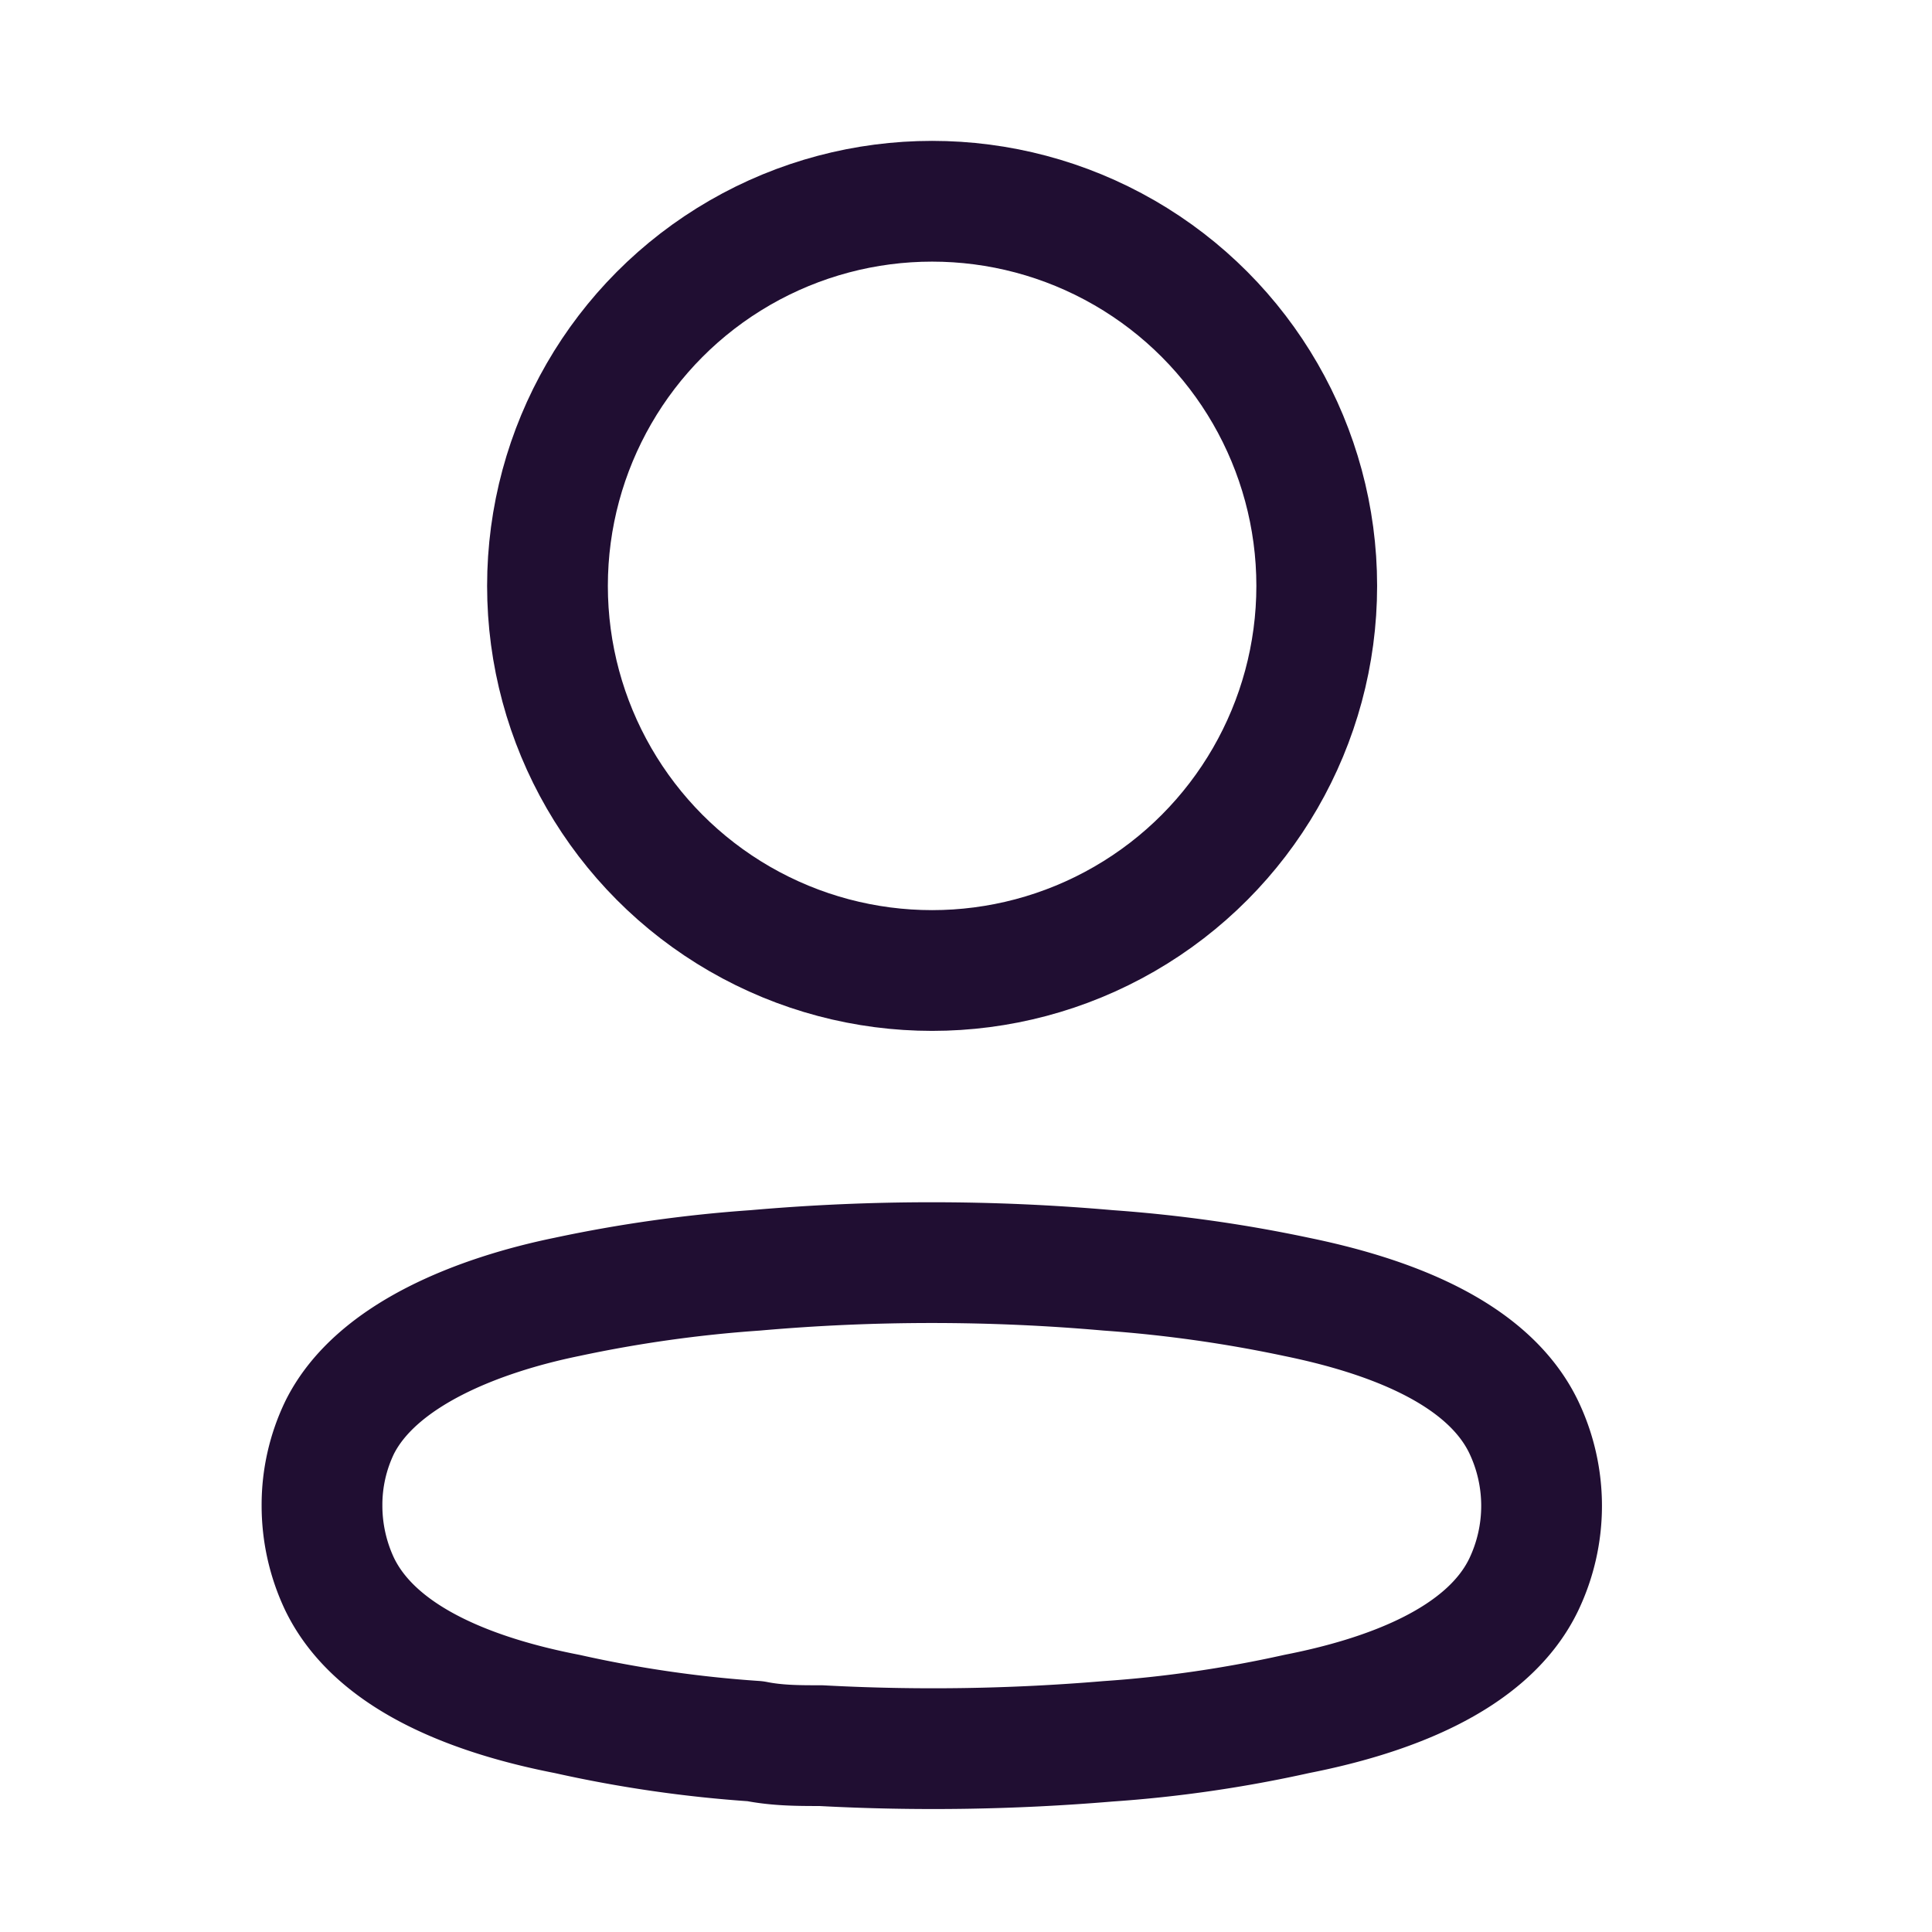 <svg xmlns="http://www.w3.org/2000/svg" fill="none" viewBox="0 0 24 24"><circle cx="11.579" cy="7.278" r="4.778" stroke="#200E32" stroke-linecap="round" stroke-linejoin="round" stroke-width="1.5"></circle><path stroke="#200E32" stroke-linecap="round" stroke-linejoin="round" stroke-width="1.5" d="M4 18.701a2.215 2.215 0 0 1 .22-.97c.457-.915 1.748-1.4 2.819-1.62a16.778 16.778 0 0 1 2.343-.33 25.04 25.04 0 0 1 4.385 0c.787.056 1.57.166 2.343.33 1.07.22 2.361.659 2.82 1.62a2.27 2.27 0 0 1 0 1.95c-.459.96-1.75 1.4-2.82 1.61-.772.172-1.555.286-2.343.34-1.188.1-2.38.118-3.57.054-.275 0-.54 0-.815-.055a15.417 15.417 0 0 1-2.334-.338c-1.08-.21-2.361-.65-2.828-1.611A2.28 2.28 0 0 1 4 18.7Z" clip-rule="evenodd"></path></svg>